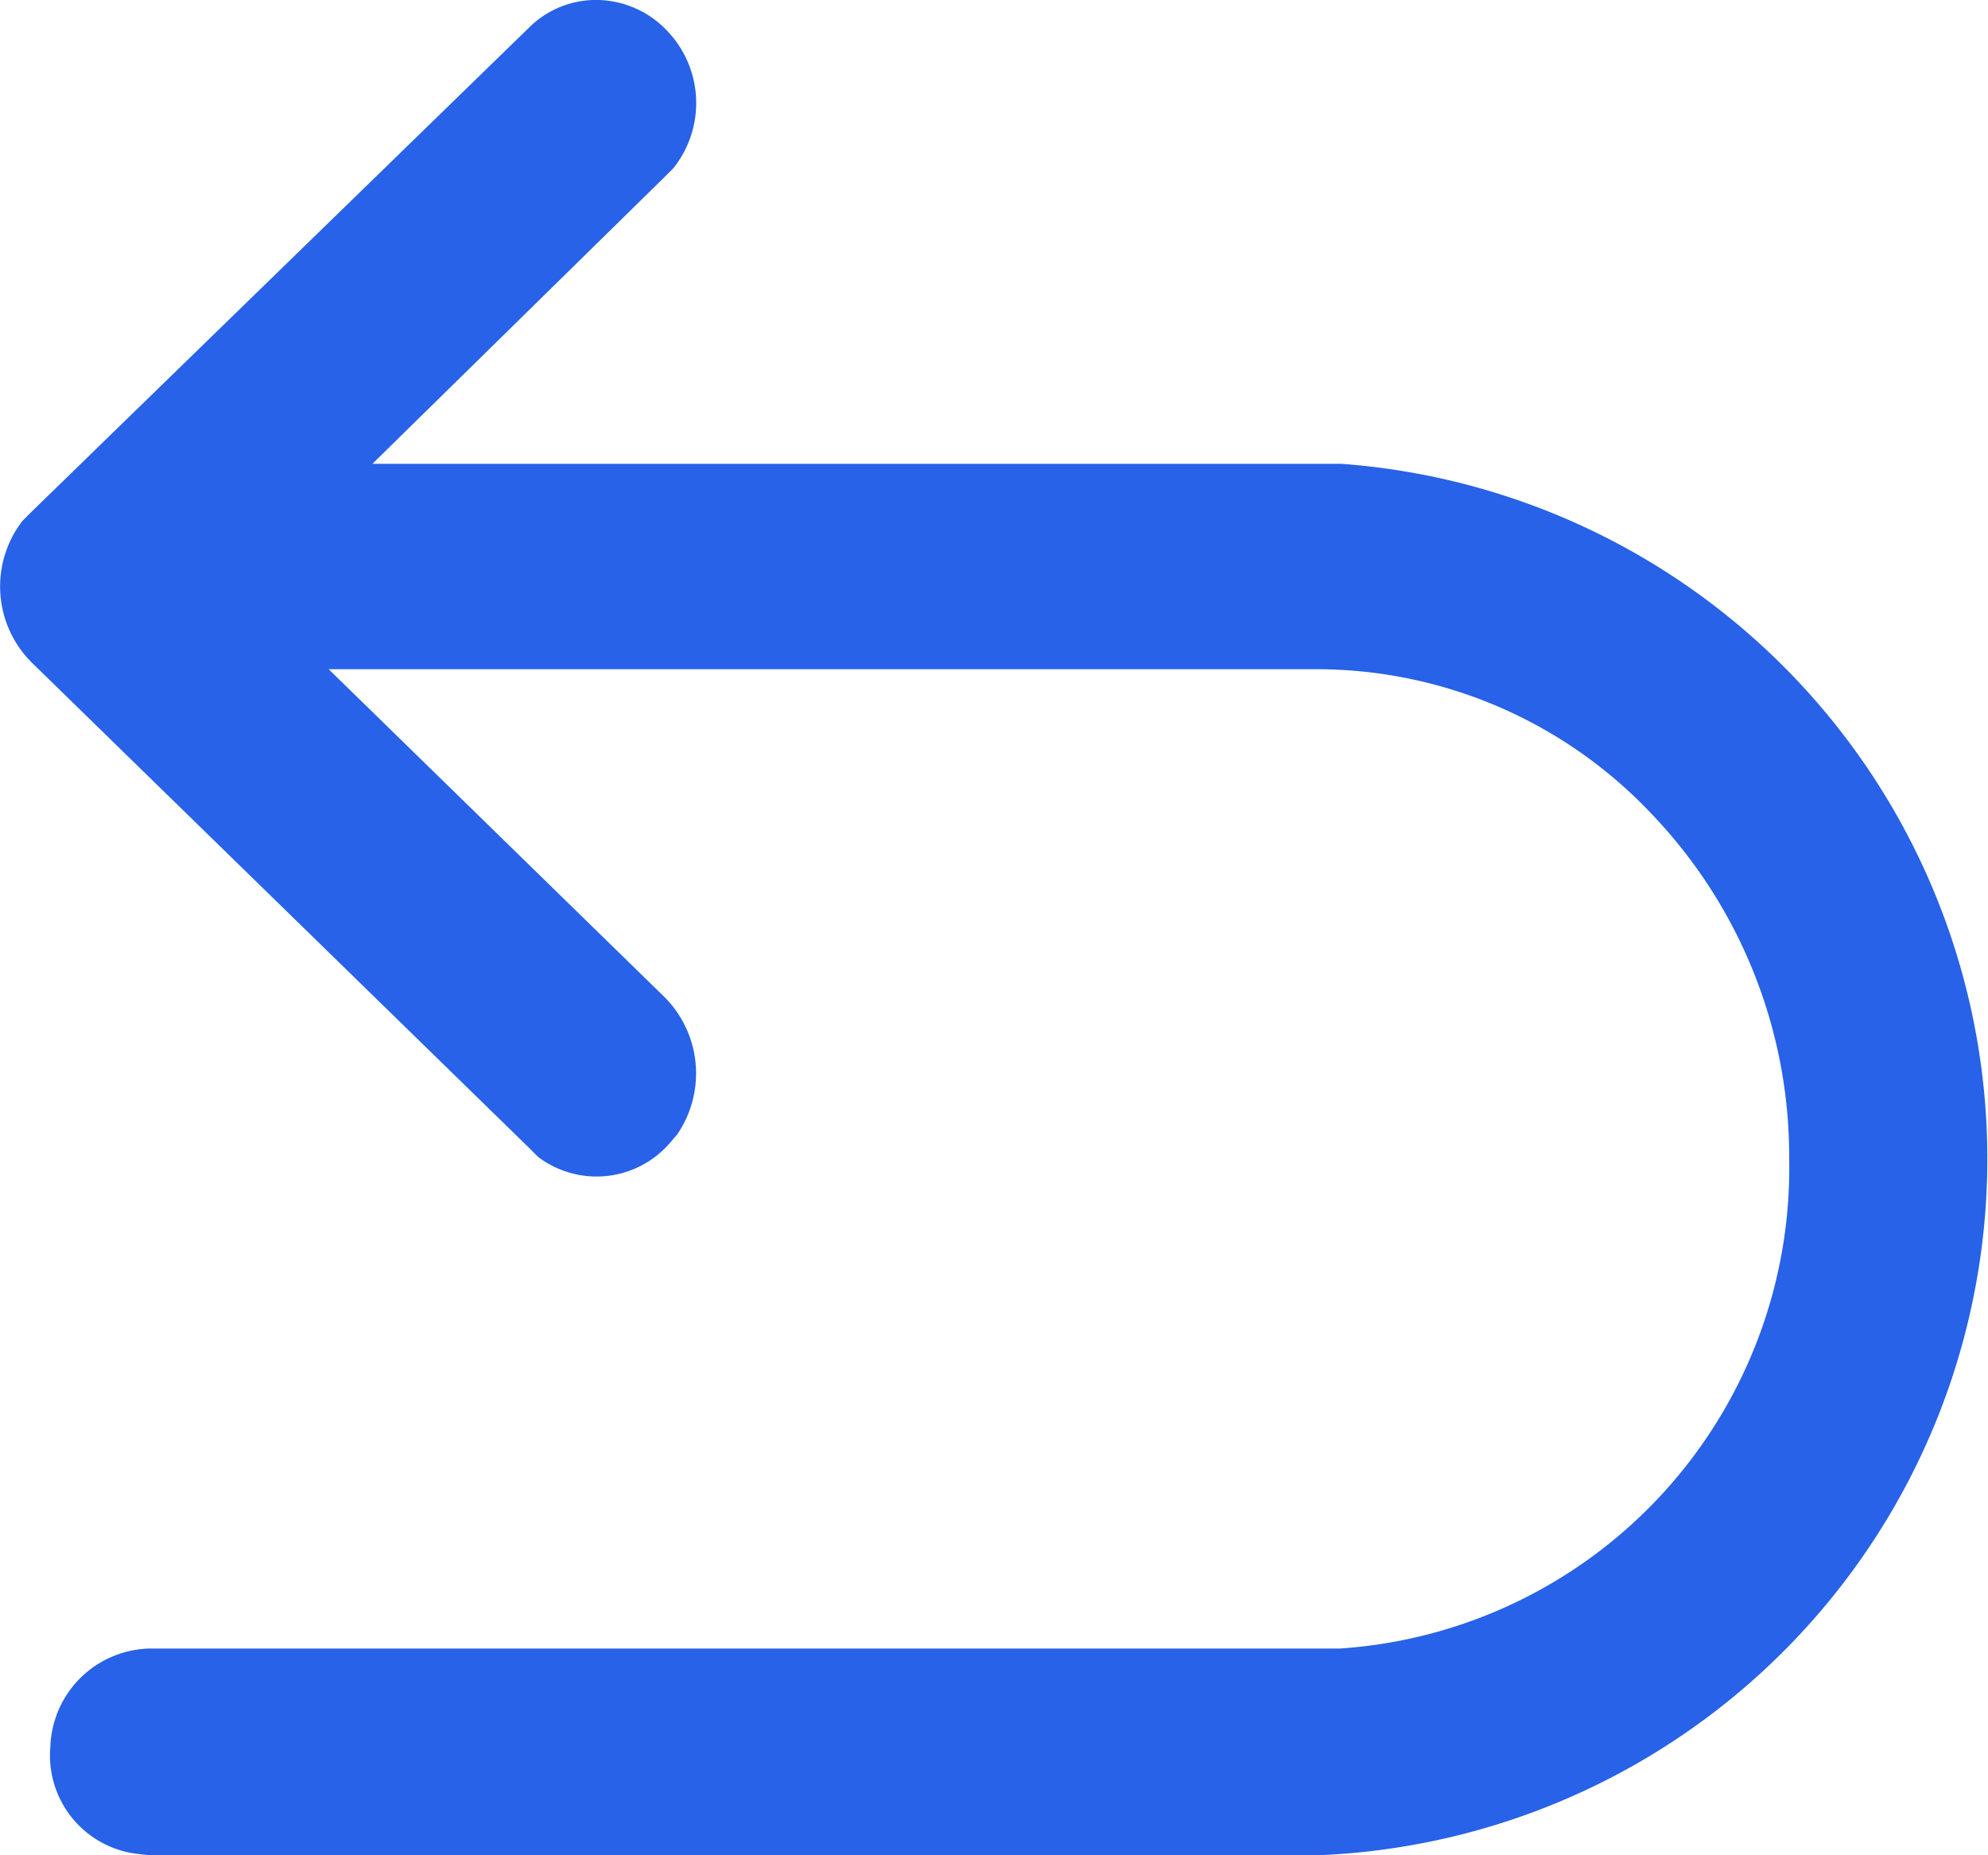 <svg xmlns="http://www.w3.org/2000/svg" width="15" height="14" viewBox="0 0 15 14">
  <defs>
    <style>
      .cls-1 {
        fill: #2762e8;
        fill-rule: evenodd;
      }
    </style>
  </defs>
  <path id="形状_38" data-name="形状 38" class="cls-1" d="M1204.12,1905.5h-7.31l2.2-2.16,0.07-.07a0.787,0.787,0,0,0-.03-1.02,0.74,0.74,0,0,0-.53-0.25,0.716,0.716,0,0,0-.53.21l-3.75,3.65-0.07.07a0.81,0.81,0,0,0,.07,1.07l3.75,3.66,0.07,0.07a0.731,0.731,0,0,0,.99-0.1l0.06-.07a0.816,0.816,0,0,0-.09-1.03l-2.54-2.48h7.46a3.475,3.475,0,0,1,2.52,1.09,3.742,3.742,0,0,1,1.04,2.61,3.634,3.634,0,0,1-3.39,3.69h-8.98a0.767,0.767,0,0,0-.75.74,0.748,0.748,0,0,0,.66.81l0.09,0.01h8.81A5.259,5.259,0,0,0,1204.12,1905.5Z" transform="translate(-1194 -1902)"/>
</svg>
